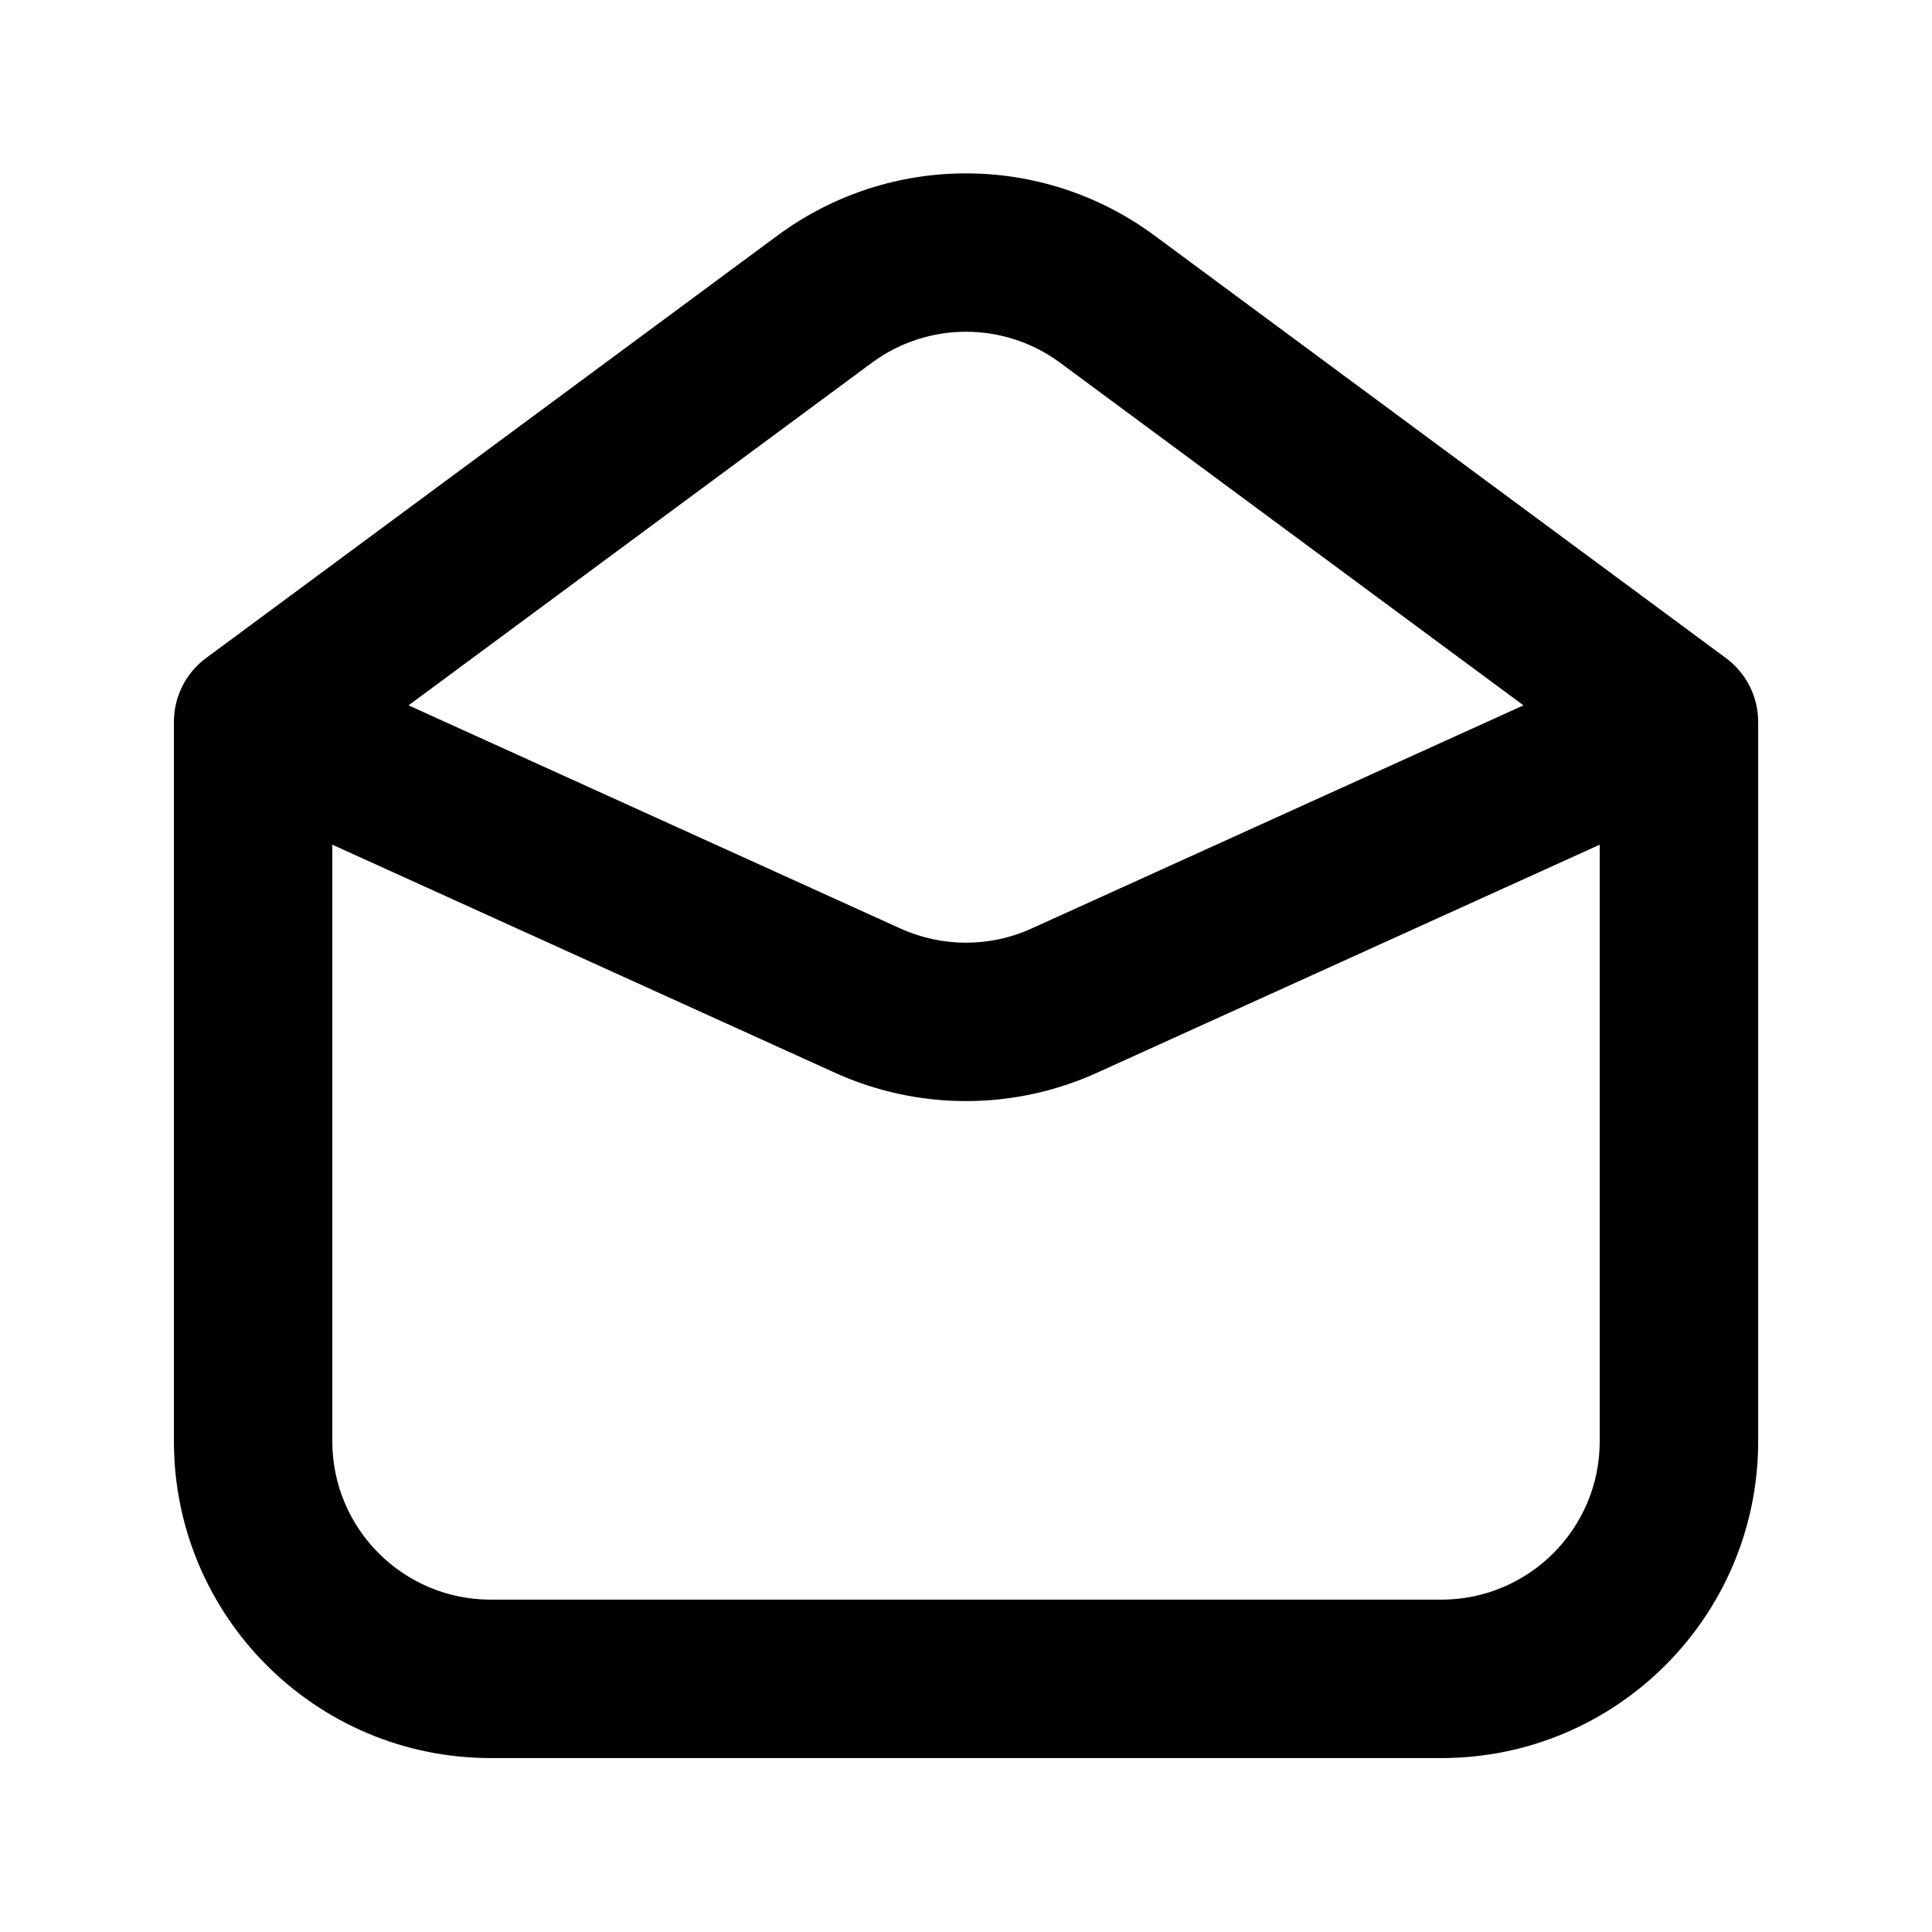 <?xml version="1.0" encoding="UTF-8"?>
<!-- Uploaded to: SVG Repo, www.svgrepo.com, Generator: SVG Repo Mixer Tools -->
<svg fill="#000000" width="800px" height="800px" version="1.1" viewBox="144 144 512 512" xmlns="http://www.w3.org/2000/svg">
 <path d="m609.93 335.29c0-6.656-3.168-12.93-8.523-16.879 0 0-96.395-71.289-151.48-112.01-29.684-21.938-70.176-21.938-99.859 0-55.062 40.723-151.48 112.01-151.48 112.01-5.352 3.945-8.5 10.223-8.5 16.879v190.65c0 46.371 37.574 83.969 83.969 83.969h251.91c46.371 0 83.969-37.598 83.969-83.969v-190.65zm-41.984 32.559-133.26 60.457c-22.043 9.992-47.336 9.992-69.379 0l-133.24-60.457v158.09c0 23.195 18.789 41.984 41.984 41.984h251.91c23.176 0 41.984-18.789 41.984-41.984zm-20.215-36.926-122.76-90.77c-14.84-10.98-35.098-10.98-49.941 0l-122.76 90.77 130.38 59.156c11.02 4.996 23.68 4.996 34.699 0z" fill-rule="evenodd"/>
</svg>